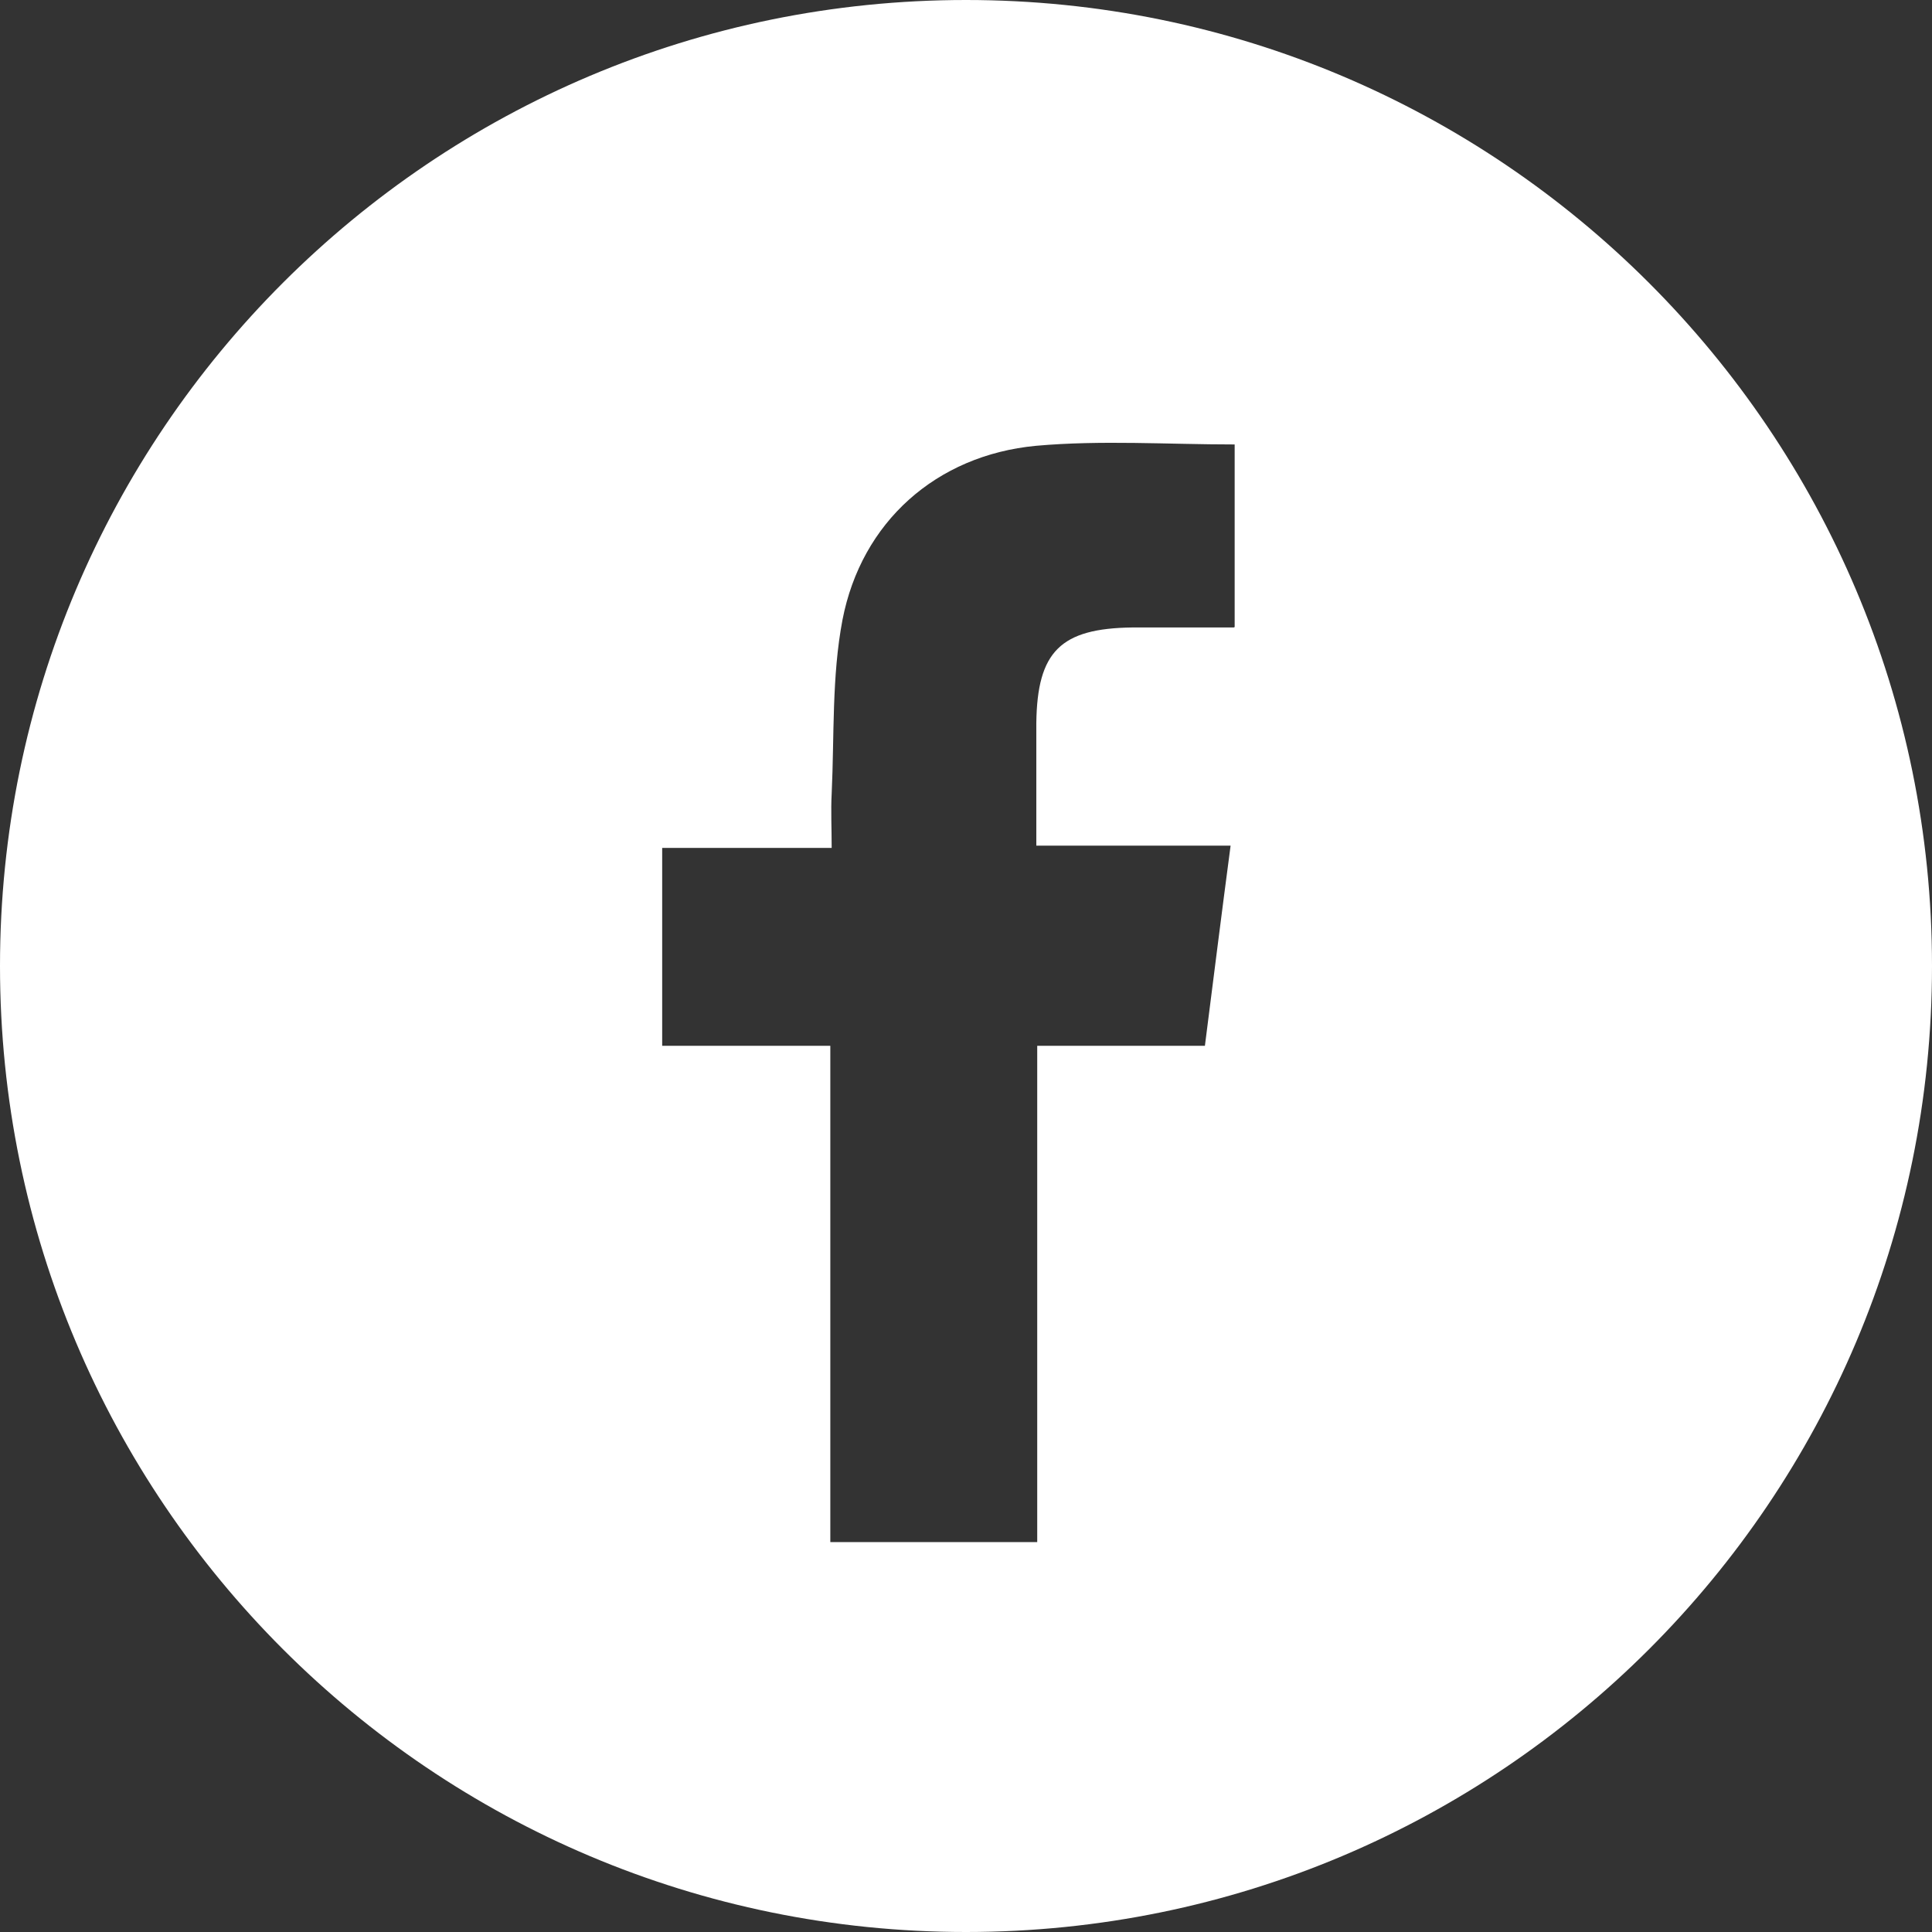 <?xml version="1.0" encoding="UTF-8"?>
<svg id="Layer_2" data-name="Layer 2" xmlns="http://www.w3.org/2000/svg" viewBox="0 0 42.86 42.86">
  <rect x="0" y="0" width="42.86" height="42.86" fill="#333333" stroke="none"/>
  <defs>
    <style>
      .cls-1 {
        fill: #fff;
      }
    </style>
  </defs>
  <g id="_單圖層" data-name="單圖層">
    <path class="cls-1" d="M21.43,0C9.59,0,0,9.59,0,21.43s9.59,21.43,21.43,21.43,21.43-9.59,21.43-21.43S33.26,0,21.43,0Zm5.94,13.92c-.76,0-1.51,0-2.25,0-1.59,.02-2.11,.53-2.13,2.12,0,.88,0,1.77,0,2.72h4.31c-.2,1.51-.38,2.95-.57,4.44h-3.72v11.01h-4.59v-11.01h-3.73v-4.39h3.76c0-.45-.02-.83,0-1.2,.06-1.29,0-2.6,.24-3.86,.42-2.17,2.08-3.65,4.29-3.86,1.45-.13,2.92-.03,4.41-.03v4.05Z"/>
  </g>
</svg>